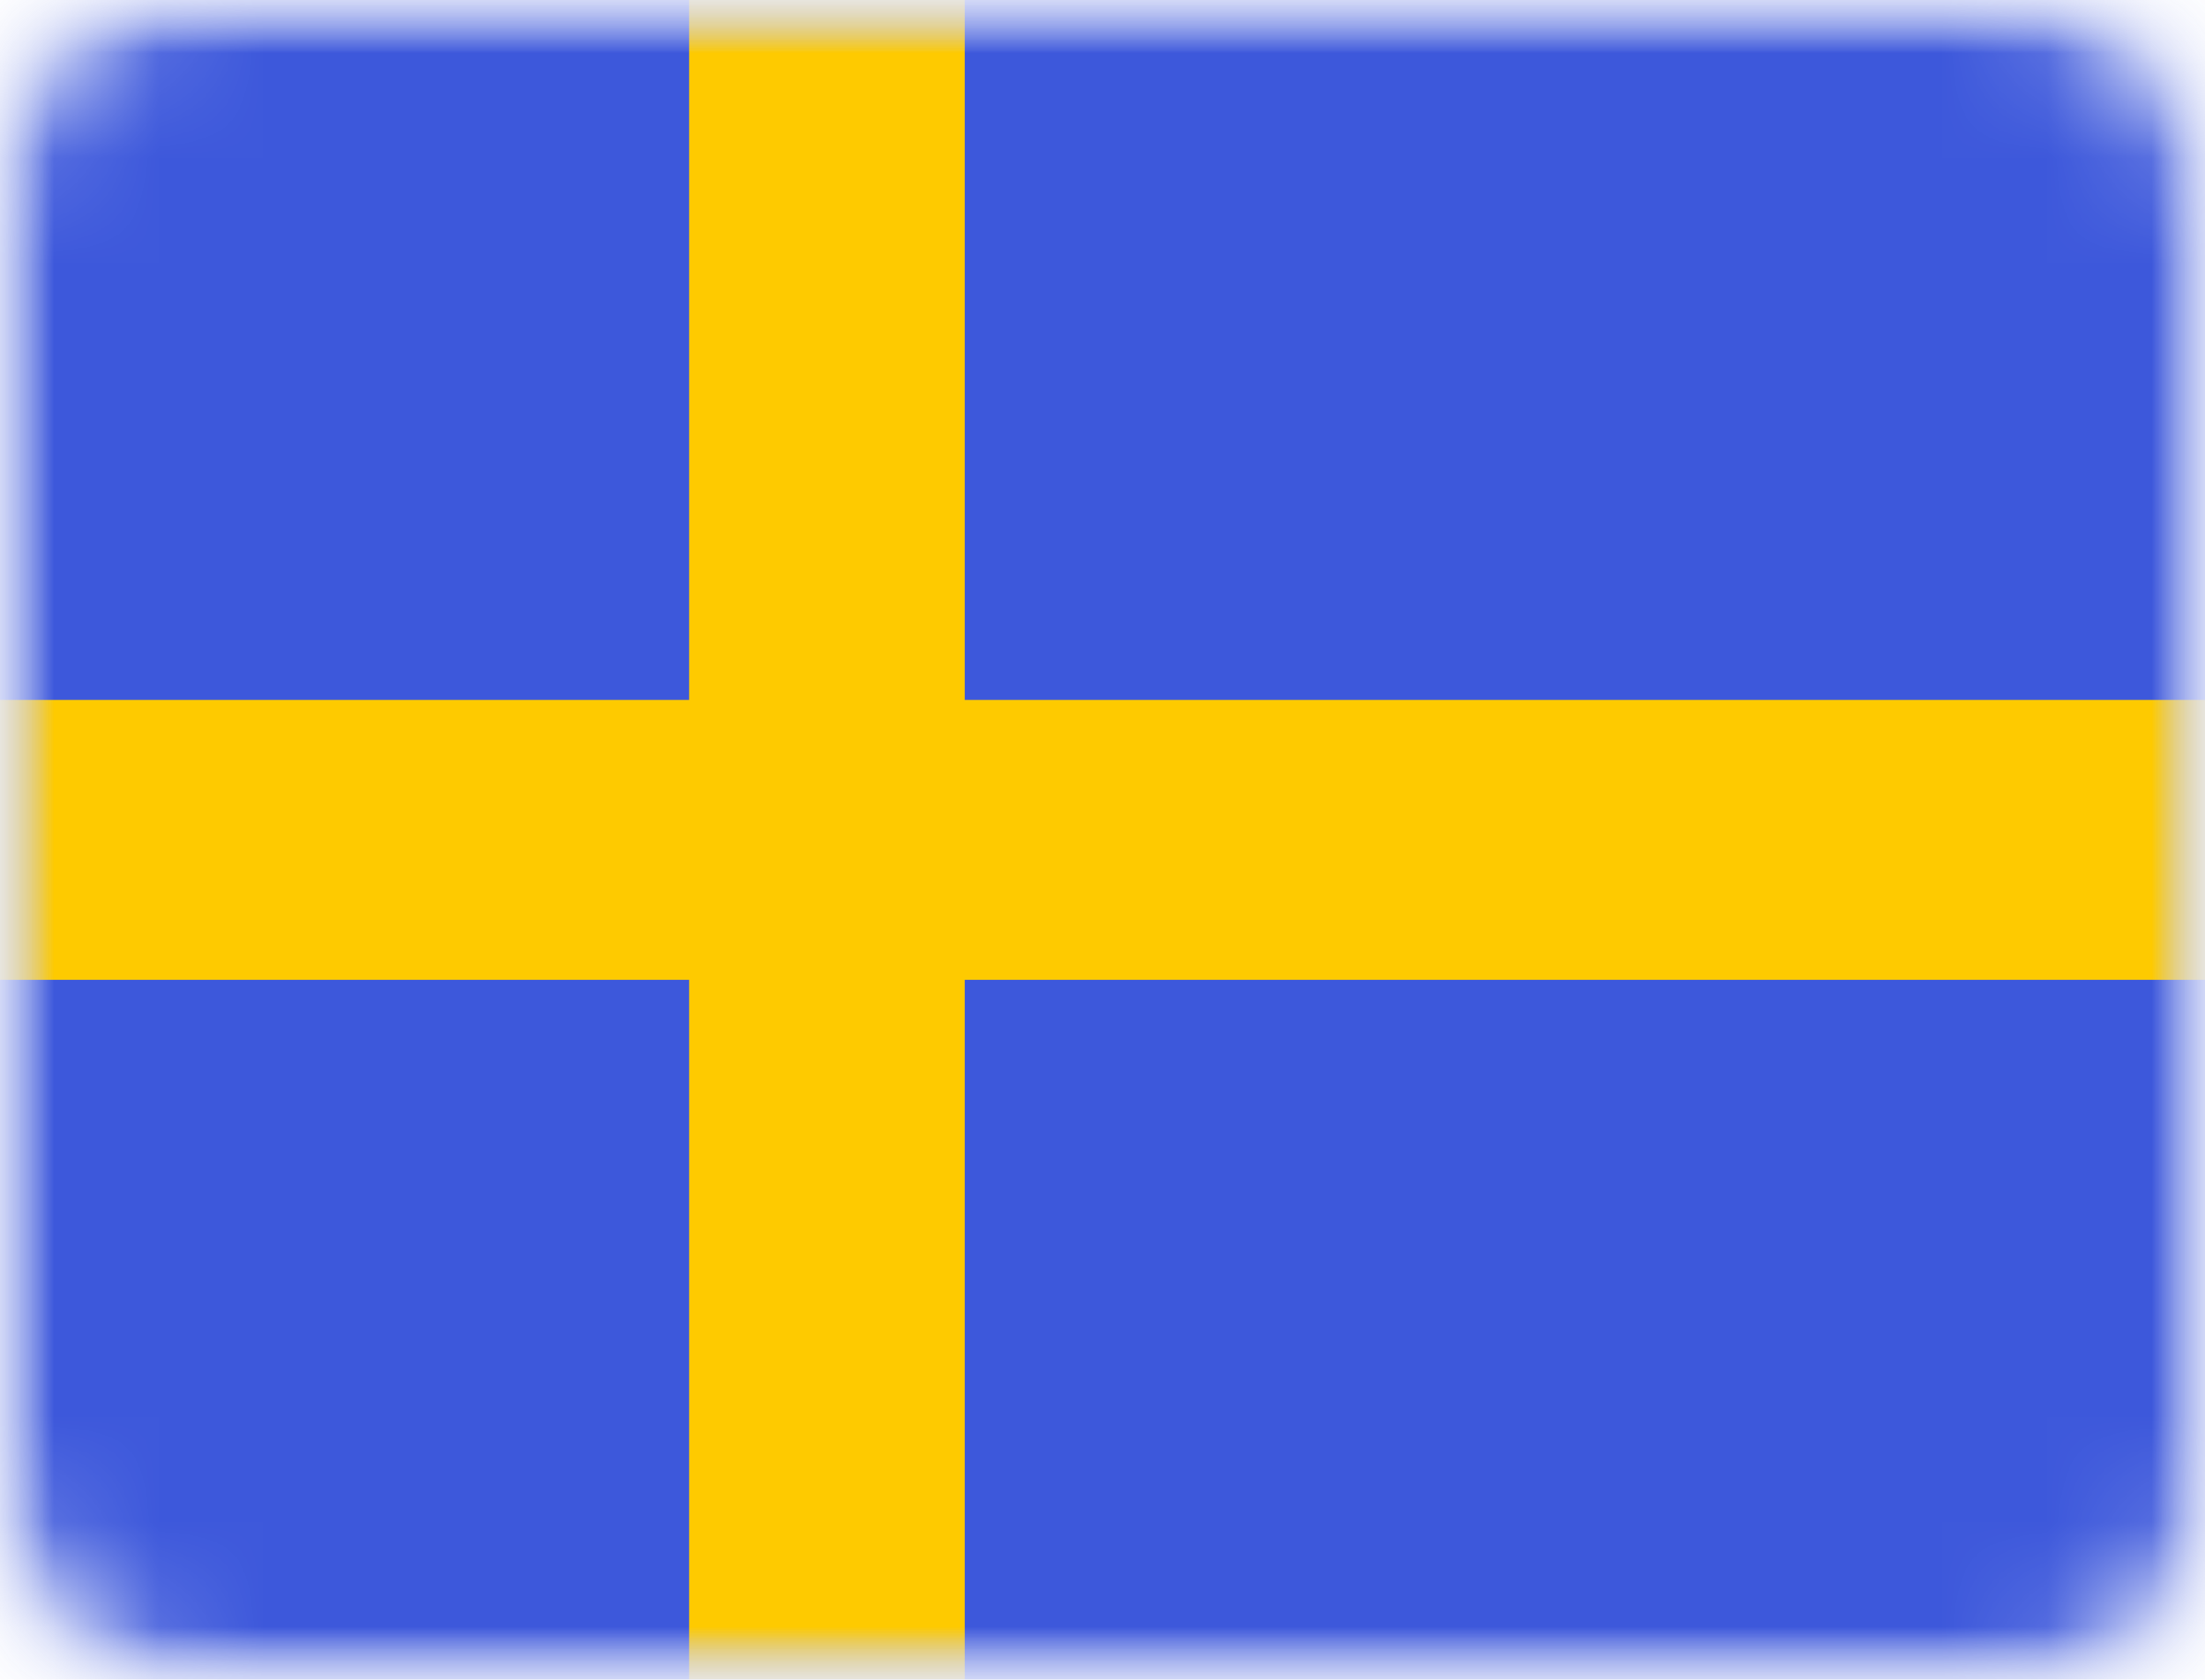 <svg xmlns="http://www.w3.org/2000/svg" xmlns:xlink="http://www.w3.org/1999/xlink" width="21" height="16" viewBox="0 0 21 16"><defs><rect id="a" width="21" height="16" x="0" y="0" rx="2"/><rect id="c" width="21" height="16" x="0" y="0"/><rect id="e" width="21" height="16" x="0" y="0"/></defs><g fill="none" fill-rule="evenodd"><mask id="b" fill="#fff"><use xlink:href="#a"/></mask><g mask="url(#b)"><mask id="d" fill="#fff"><use xlink:href="#c"/></mask><g mask="url(#d)"><rect width="21" height="16" fill="#3D58DB" fill-rule="nonzero"/><mask id="f" fill="#fff"><use xlink:href="#e"/></mask><g fill="#FECA00" fill-rule="nonzero" mask="url(#f)"><polygon points="6.563 0 9.188 0 9.188 6.667 21 6.667 21 9.333 9.188 9.333 9.188 16 6.563 16 6.563 9.333 0 9.333 0 6.667 6.563 6.667"/></g></g></g></g></svg>